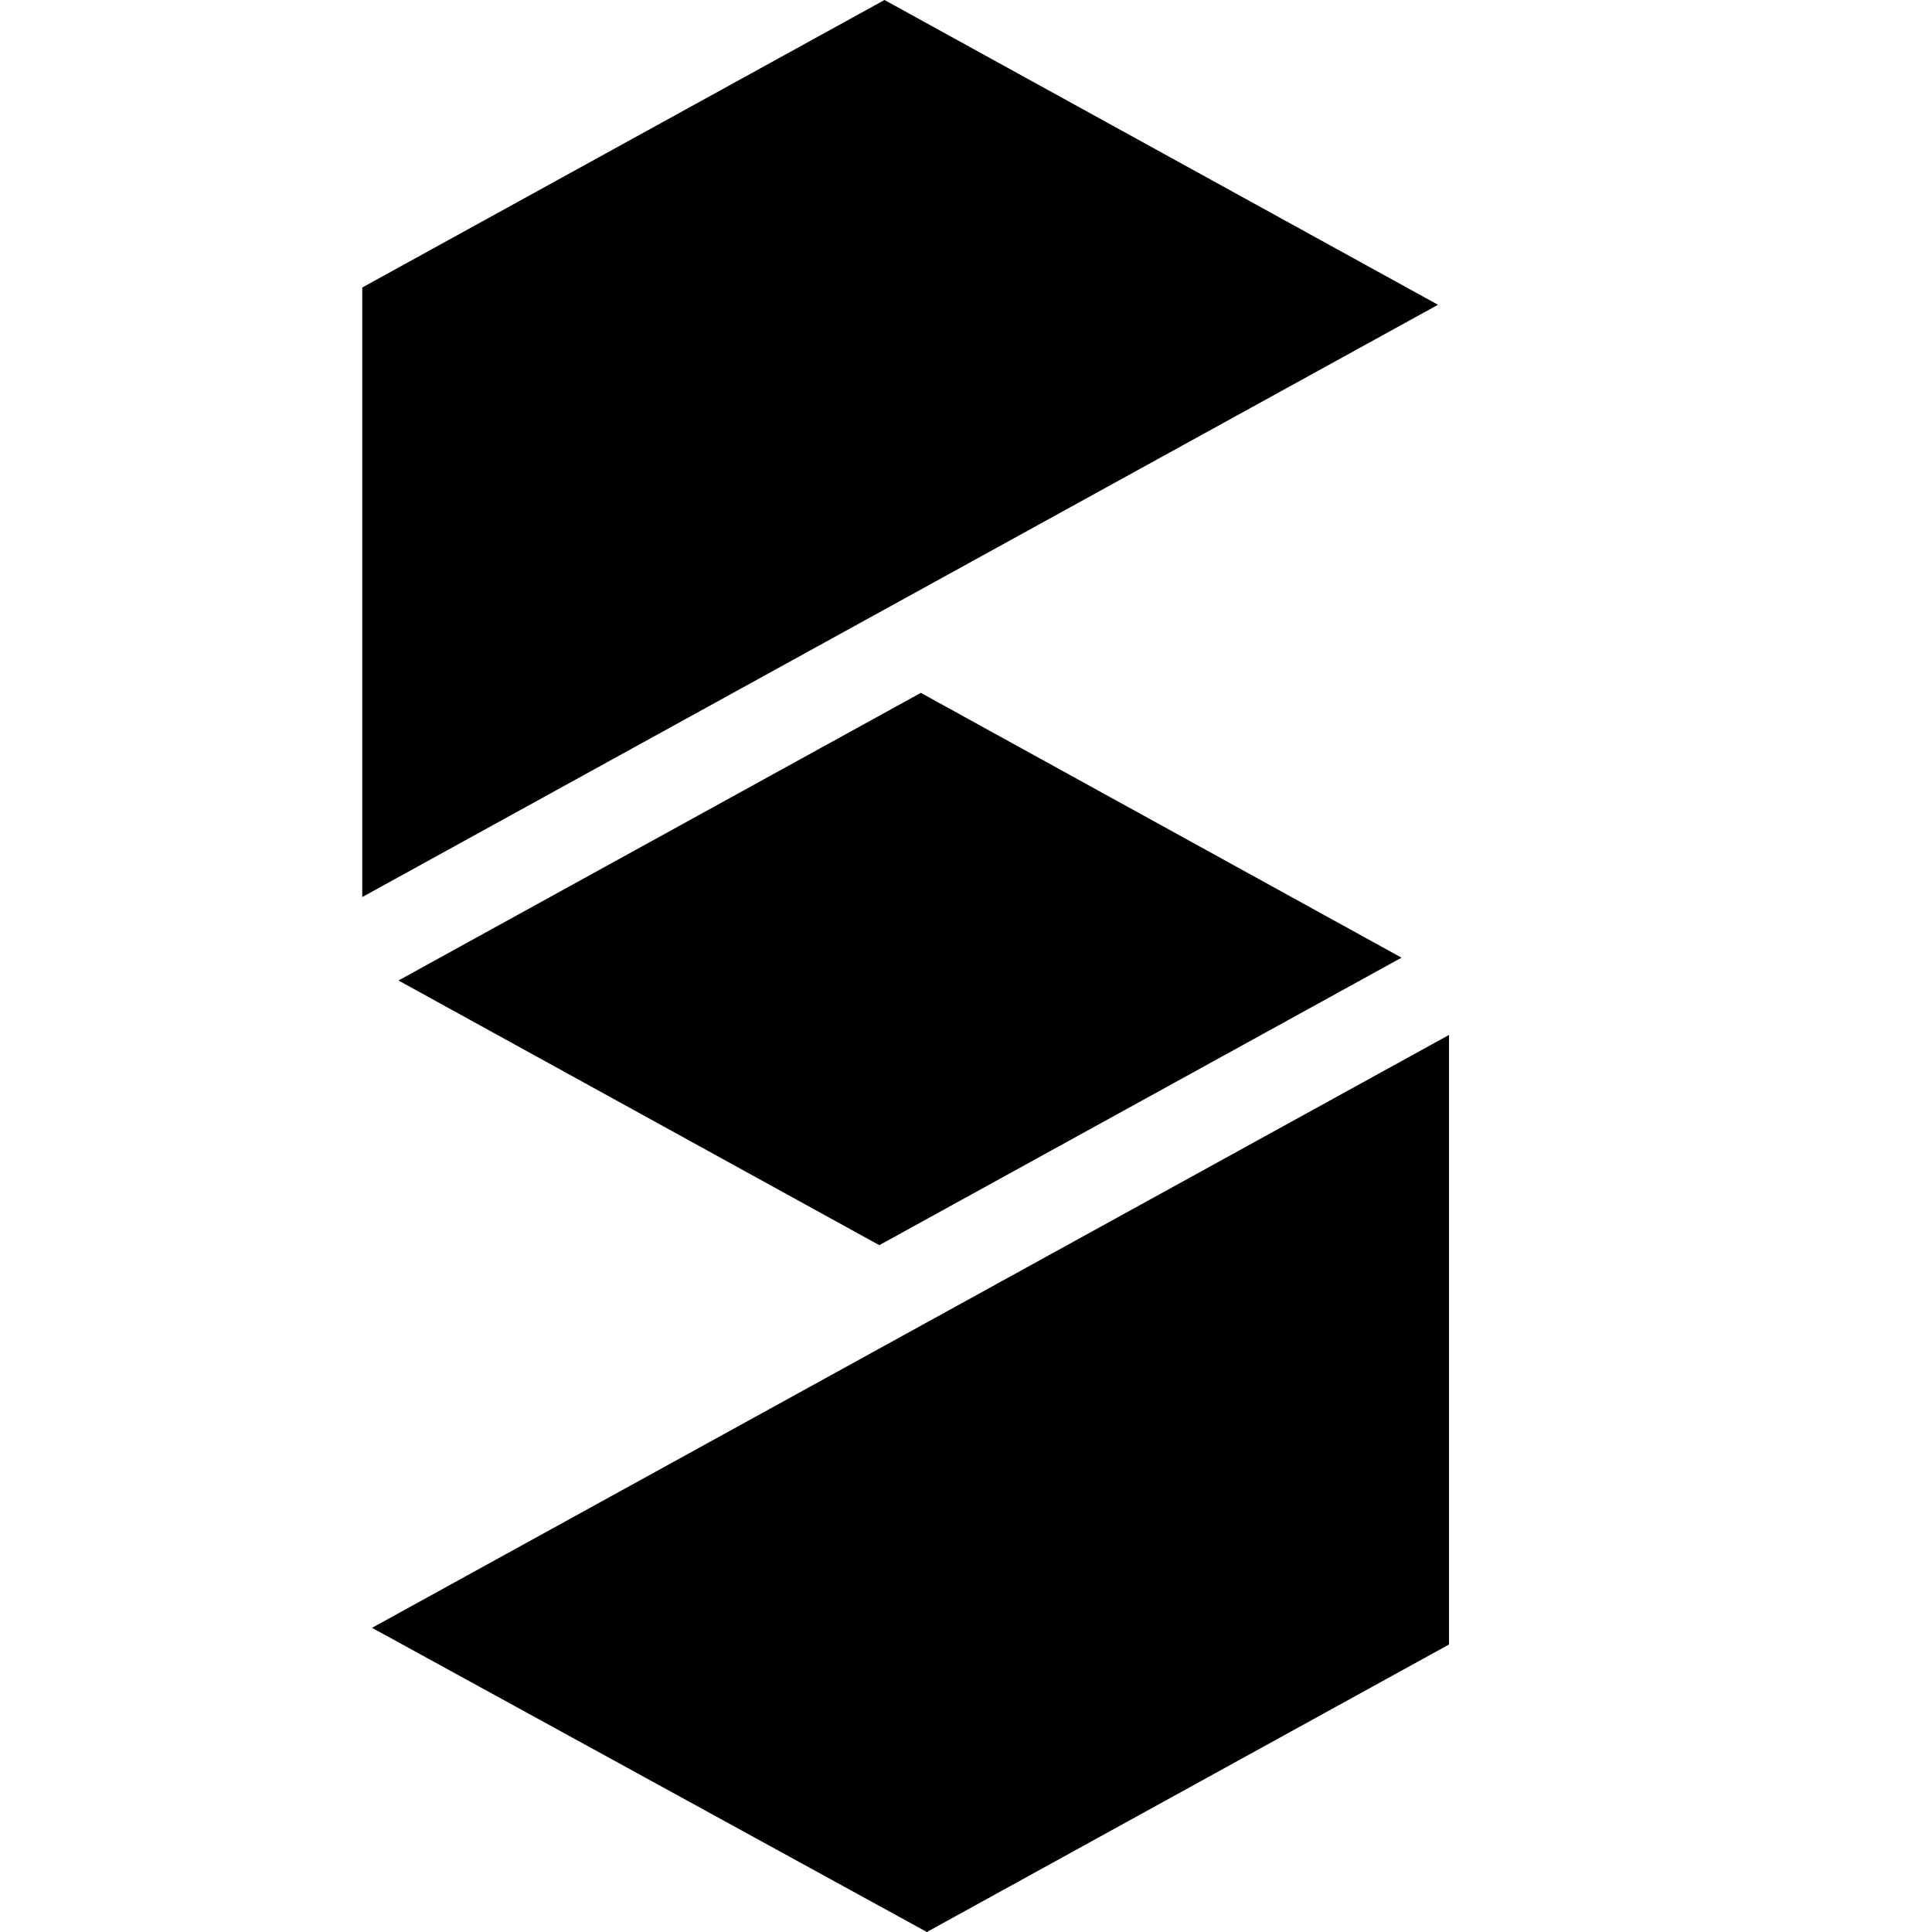 <!-- Generated by IcoMoon.io -->
<svg version="1.1" xmlns="http://www.w3.org/2000/svg" width="32" height="32" viewBox="0 0 32 32">
<title>standing_cloud</title>
<path d="M14.65 0l-8.65 4.762v10.096l17.818-9.81zM6.162 26.962l9.19 5.038 8.648-4.762v-10.096zM6.6 16.24l7.964 4.384 8.65-4.762-7.962-4.386z"></path>
</svg>
